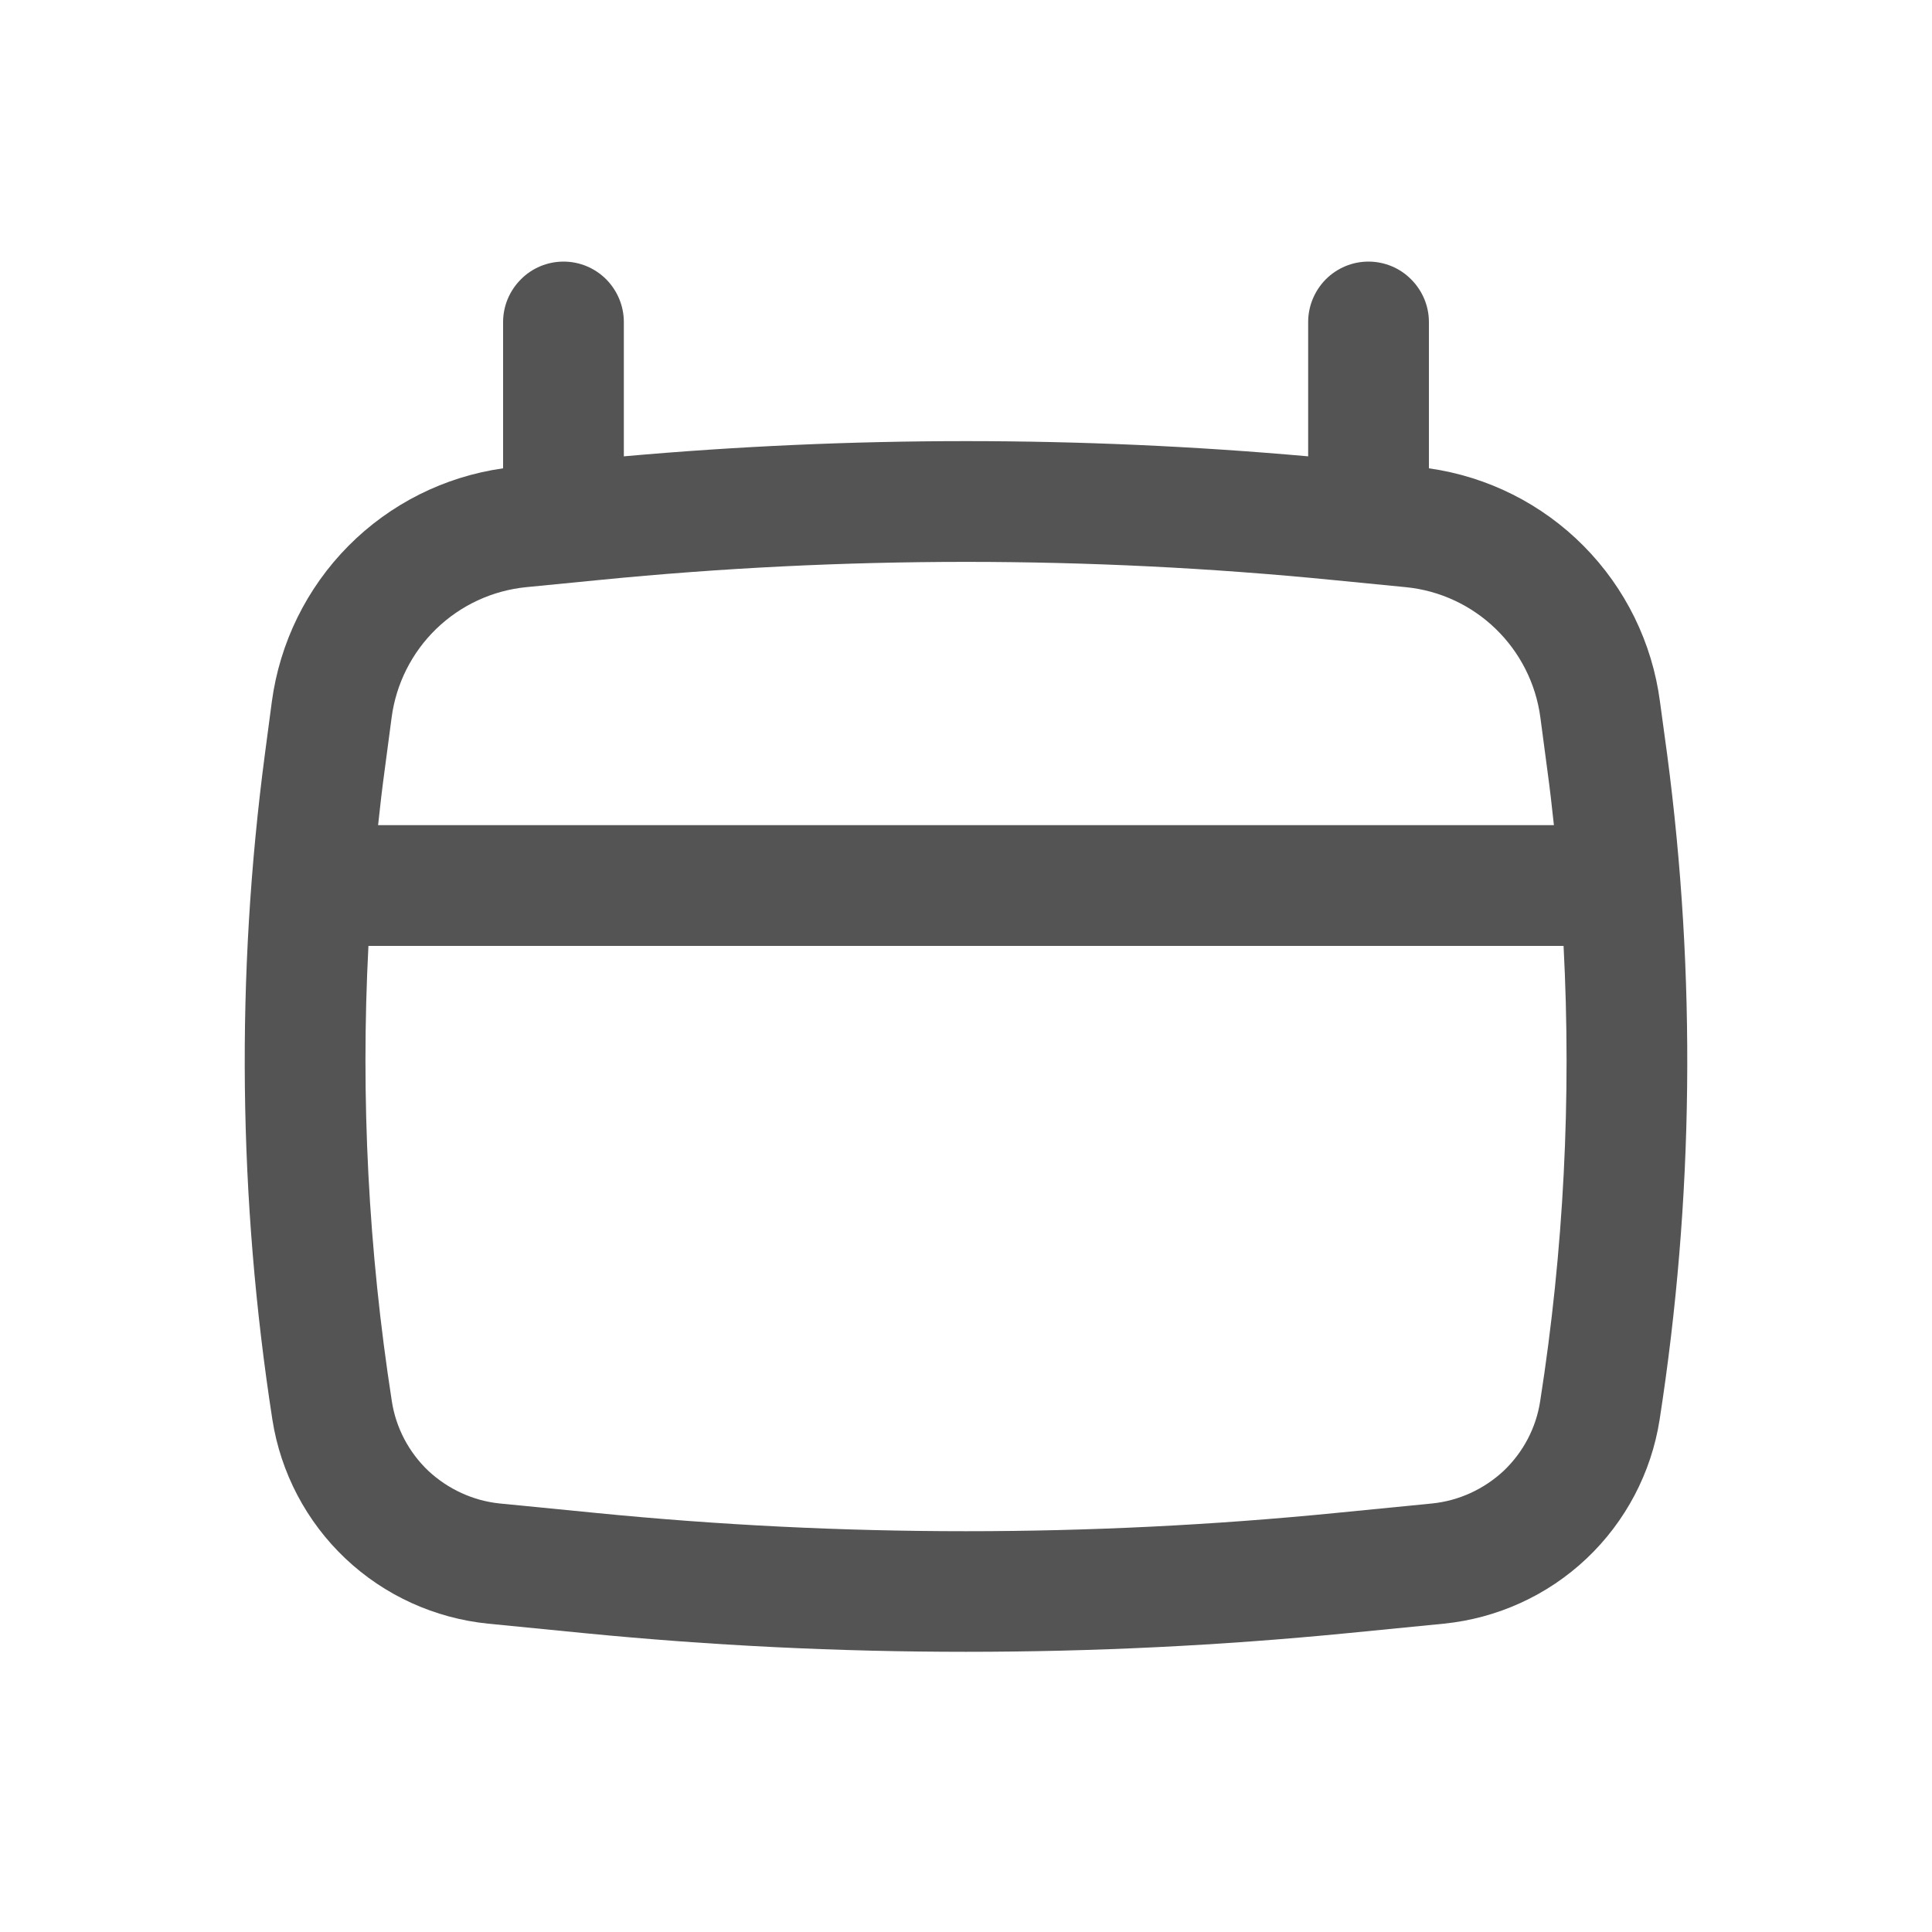<svg width="10" height="10" viewBox="0 0 10 10" fill="none" xmlns="http://www.w3.org/2000/svg">
<g id="basil:calendar-outline">
<path id="Vector" fill-rule="evenodd" clip-rule="evenodd" d="M2.917 1.354C3 1.354 3.079 1.387 3.138 1.446C3.196 1.505 3.229 1.584 3.229 1.667V2.362C4.407 2.257 5.593 2.257 6.771 2.362V1.667C6.771 1.584 6.804 1.505 6.862 1.446C6.921 1.387 7 1.354 7.083 1.354C7.166 1.354 7.246 1.387 7.304 1.446C7.363 1.505 7.396 1.584 7.396 1.667V2.424C7.7 2.467 7.981 2.608 8.197 2.826C8.413 3.044 8.552 3.327 8.592 3.632L8.629 3.904C8.78 5.048 8.767 6.208 8.59 7.349C8.547 7.623 8.414 7.876 8.212 8.067C8.01 8.258 7.75 8.376 7.474 8.404L6.977 8.453C5.662 8.582 4.338 8.582 3.023 8.453L2.526 8.404C2.25 8.376 1.99 8.258 1.788 8.067C1.586 7.876 1.453 7.623 1.41 7.349C1.233 6.208 1.22 5.048 1.371 3.904L1.407 3.632C1.448 3.327 1.587 3.044 1.803 2.826C2.019 2.608 2.3 2.467 2.604 2.424V1.667C2.604 1.584 2.637 1.505 2.696 1.446C2.754 1.387 2.834 1.354 2.917 1.354ZM3.102 3.002C4.365 2.877 5.635 2.877 6.898 3.002L7.275 3.039C7.636 3.074 7.925 3.354 7.973 3.714L8.009 3.986C8.022 4.081 8.033 4.176 8.043 4.271H1.957C1.967 4.176 1.978 4.081 1.991 3.986L2.027 3.714C2.05 3.539 2.132 3.377 2.258 3.255C2.385 3.132 2.55 3.056 2.725 3.039L3.102 3.002ZM1.907 4.896C1.866 5.684 1.907 6.473 2.028 7.252C2.049 7.39 2.116 7.517 2.217 7.613C2.319 7.708 2.449 7.768 2.587 7.782L3.085 7.831C4.358 7.957 5.642 7.957 6.915 7.831L7.412 7.782C7.551 7.768 7.681 7.708 7.783 7.613C7.884 7.517 7.951 7.39 7.972 7.252C8.094 6.472 8.134 5.683 8.093 4.896H1.907Z" fill="#545454"/>
</g>
</svg>

